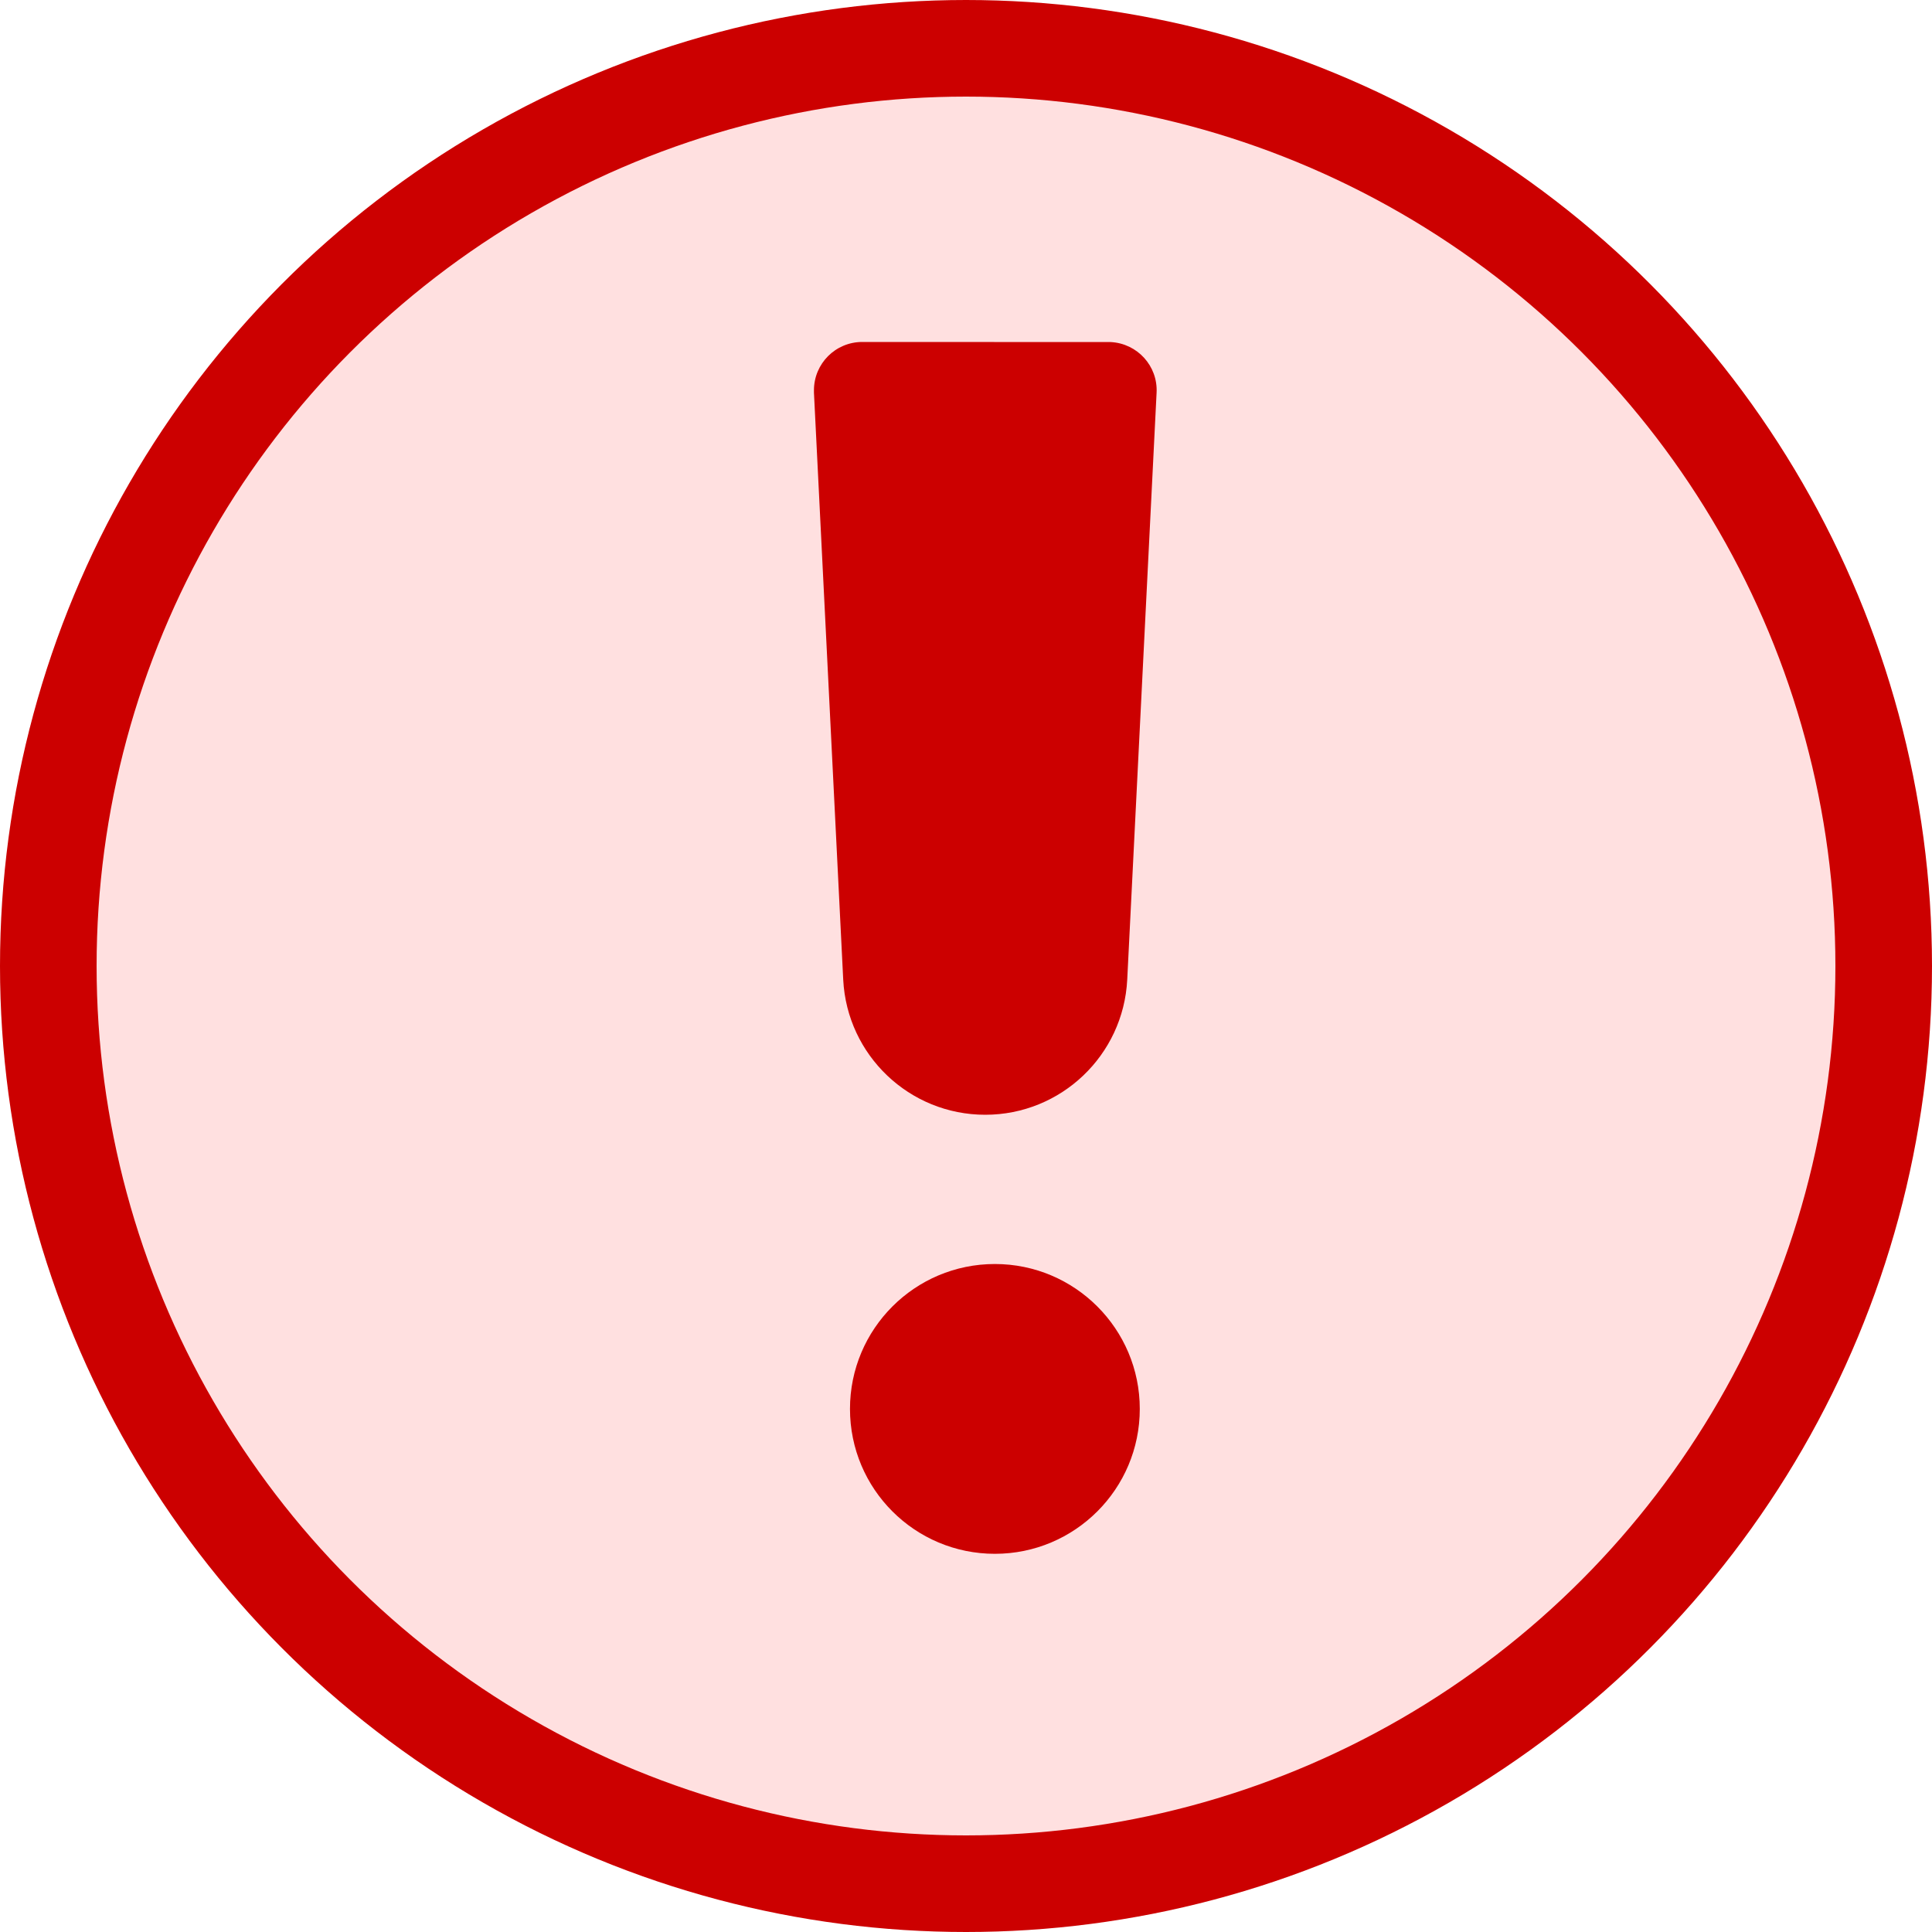 
<svg xmlns="http://www.w3.org/2000/svg" width="20" height="20" viewBox="0 0 20 20">
    <g fill="none" fill-rule="evenodd">
        <g>
            <g>
                <g>
                    <g transform="translate(-846 -144) translate(834 132) translate(12 10) translate(0 2)">
                        <circle cx="10" cy="10" r="9.5" fill="#FFE0E0" stroke="#C00"/>
                        <g fill="#C00">
                            <path d="M3.109 5.54c.784 0 1.43.615 1.47 1.398l.304 6.077c.014.276-.199.51-.475.524h-.012l-2.56.001c-.277 0-.5-.224-.5-.5v-.025l.303-6.077c.04-.783.686-1.398 1.47-1.398zm.1-4.545c.828 0 1.5.671 1.5 1.5 0 .828-.672 1.5-1.5 1.5-.829 0-1.5-.672-1.5-1.5 0-.829.671-1.5 1.5-1.5z" transform="translate(7.09 2.545) matrix(1 0 0 -1 0 14.535)"/>
                        </g>
                    </g>
                </g>
            </g>
        </g>
    </g>
</svg>

